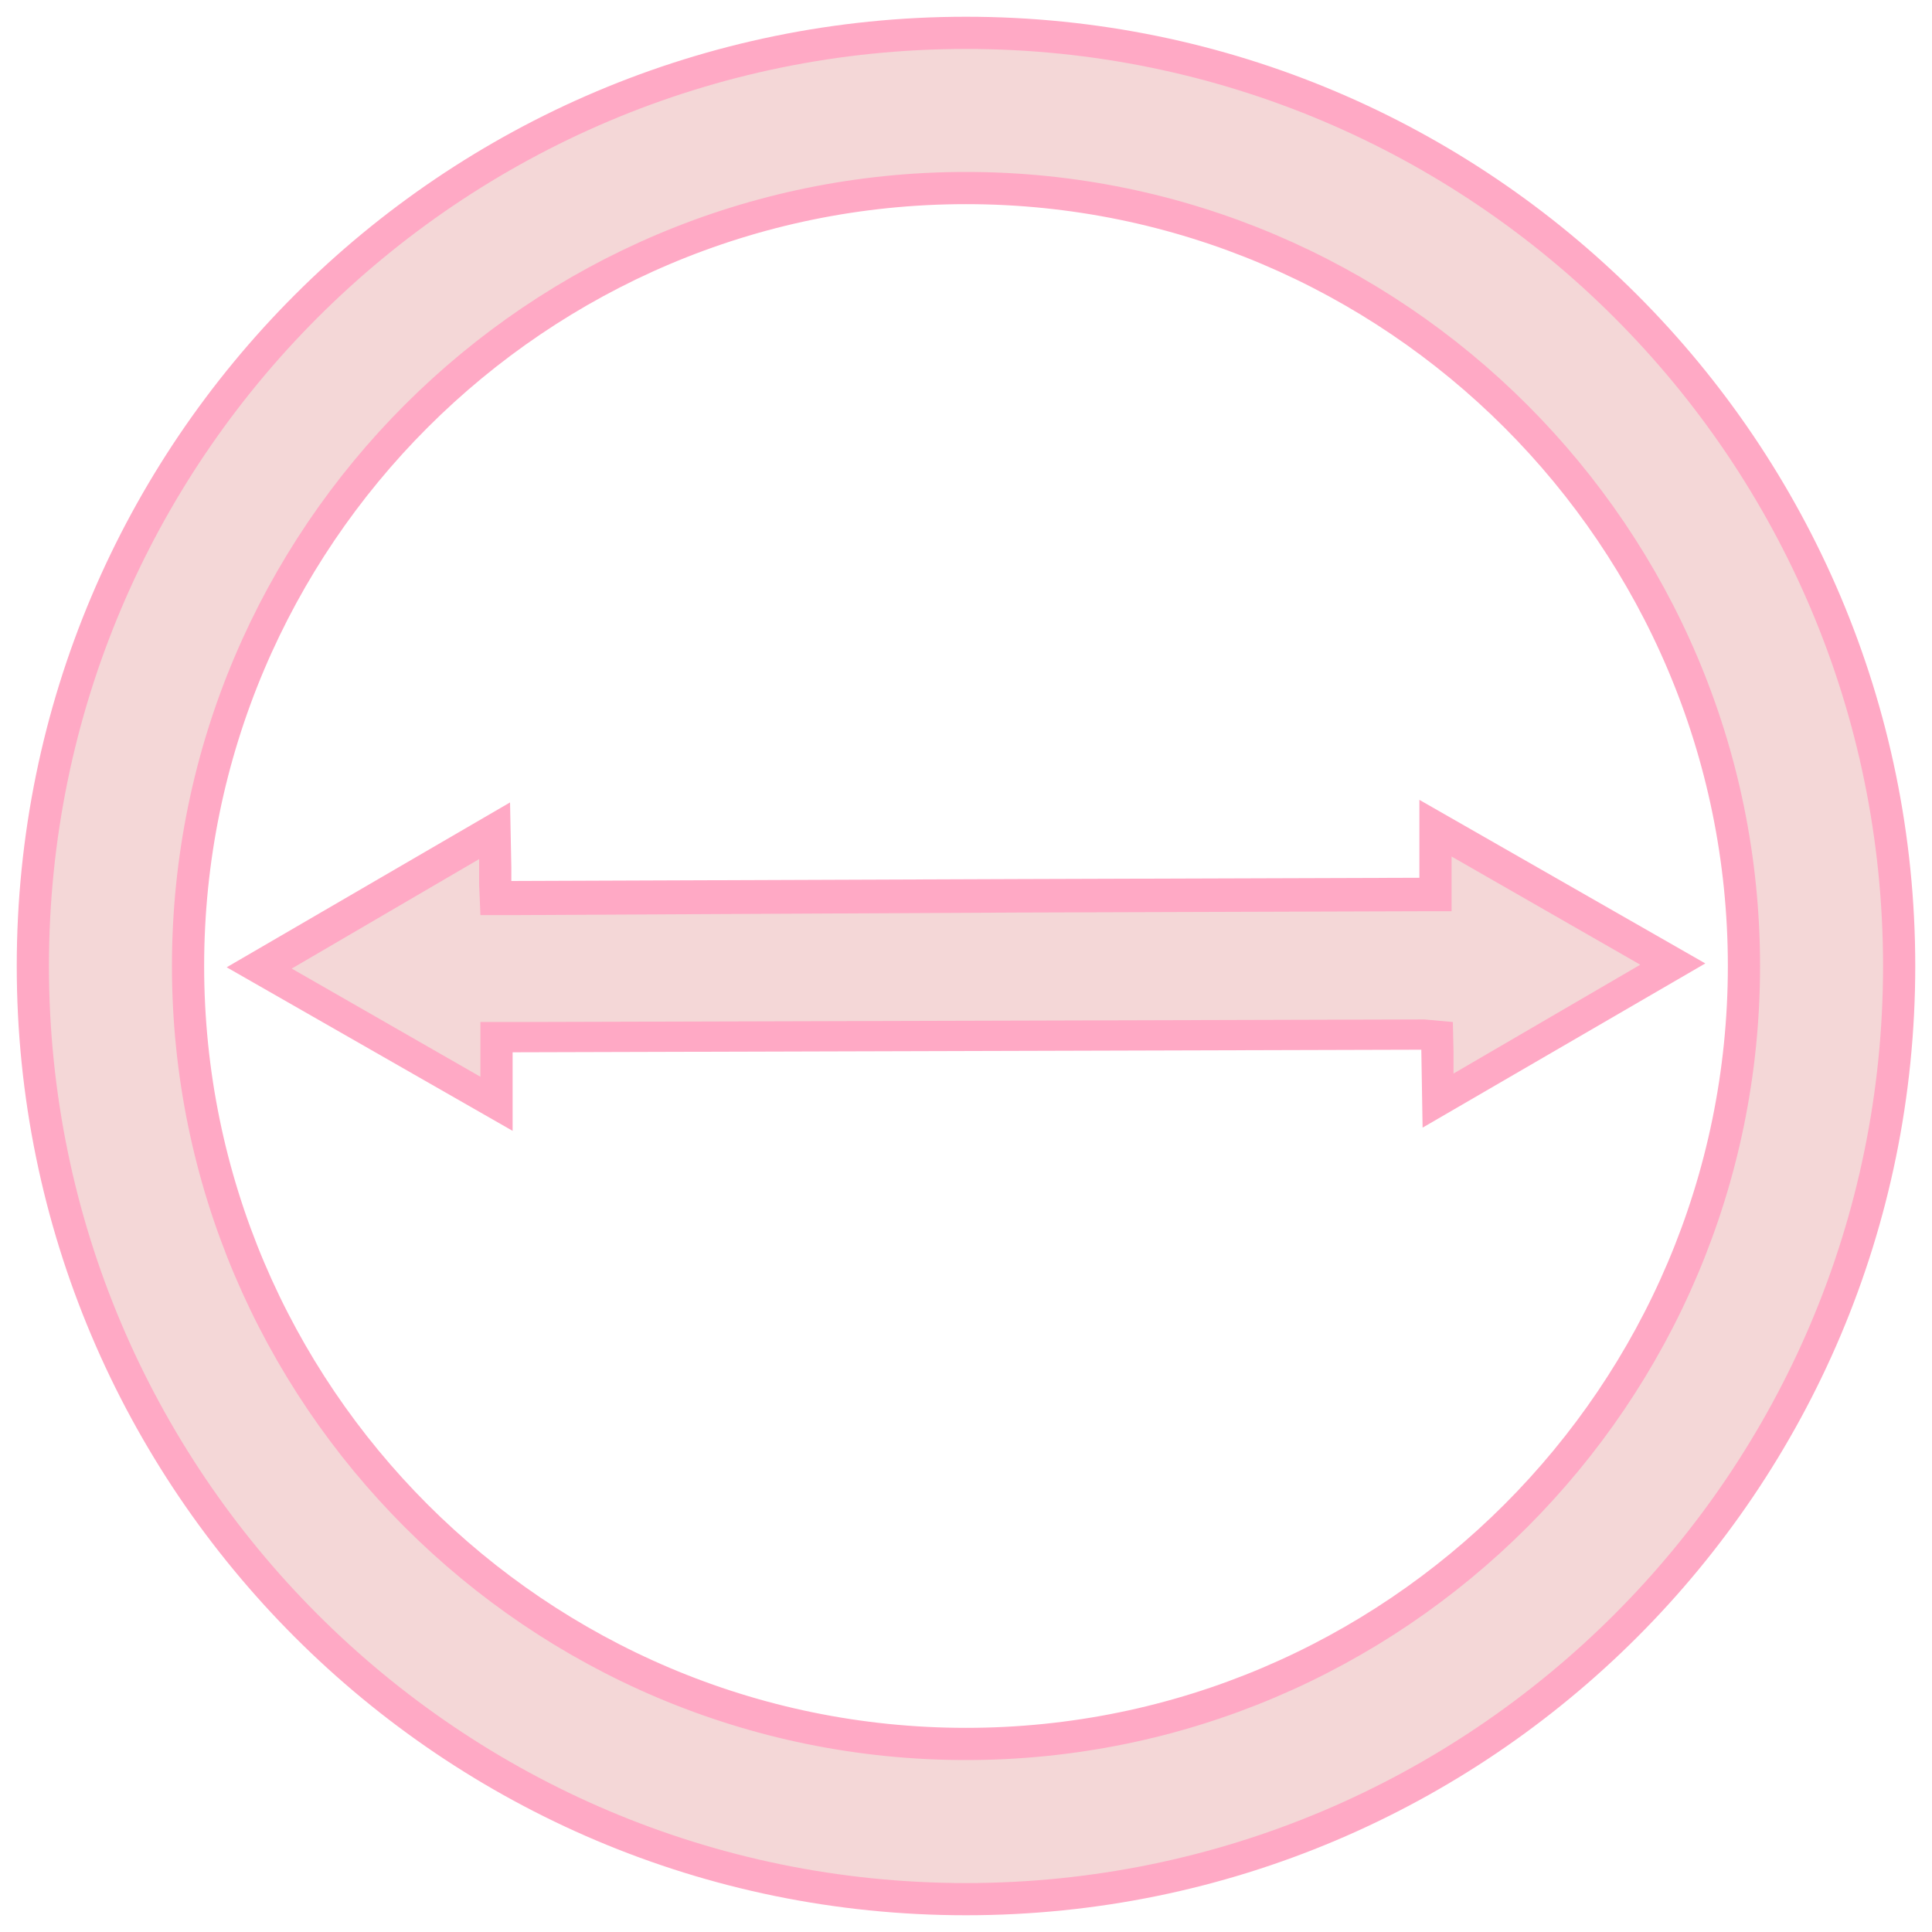 <svg viewBox="0 0 30 30" xmlns="http://www.w3.org/2000/svg" data-name="Layer 1" id="Layer_1">
  <defs>
    <style>
      .cls-1 {
        stroke: #ffa9c5;
        stroke-miterlimit: 10;
        stroke-width: .5px;
      }

      .cls-1, .cls-2 {
        fill: #f4d7d7;
      }

      .cls-3 {
        fill: #ffa9c5;
      }

      .cls-3, .cls-2 {
        stroke-width: 0px;
      }
    </style>
  </defs>
  <g>
    <path d="M4.02,15.03l3.65-2.13v.58c0,.07.01.14.01.22v.24s8.11-.03,8.11-.03l6.49-.02v-1.02s3.68,2.11,3.68,2.11l-3.65,2.12-.02-1-.22-.02-14.39.03v1.03s-3.68-2.11-3.68-2.11Z" class="cls-2"></path>
    <path d="M22.54,13.3l2.93,1.68-2.9,1.69v-.35s-.01-.45-.01-.45l-.44-.04h-.07s-.02,0-.02,0l-14.07.04h-.5s0,.5,0,.5v.35s-2.93-1.68-2.93-1.68l2.91-1.7v.13c0,.09,0,.17,0,.26l.02.48h.48s3.89-.02,3.89-.02l3.97-.02,6.24-.02h.5s0-.5,0-.5v-.34M22.04,12.43v1.2s-6.24.02-6.24.02c-2.62.01-5.24.02-7.86.03,0-.07,0-.14,0-.21l-.02-1.01-4.4,2.56,4.44,2.54v-1.22s14.06-.04,14.06-.04h.05s.02,1.21.02,1.21l4.39-2.55-4.44-2.54h0Z" class="cls-3"></path>
  </g>
  <path d="M15,2.92c6.66,0,12.08,5.42,12.08,12.08s-5.42,12.08-12.08,12.08S2.92,21.66,2.92,15,8.34,2.92,15,2.92M15,.51C7,.51.51,7,.51,15s6.49,14.49,14.49,14.49,14.49-6.49,14.49-14.49S23,.51,15,.51h0Z" class="cls-1"></path>
</svg>